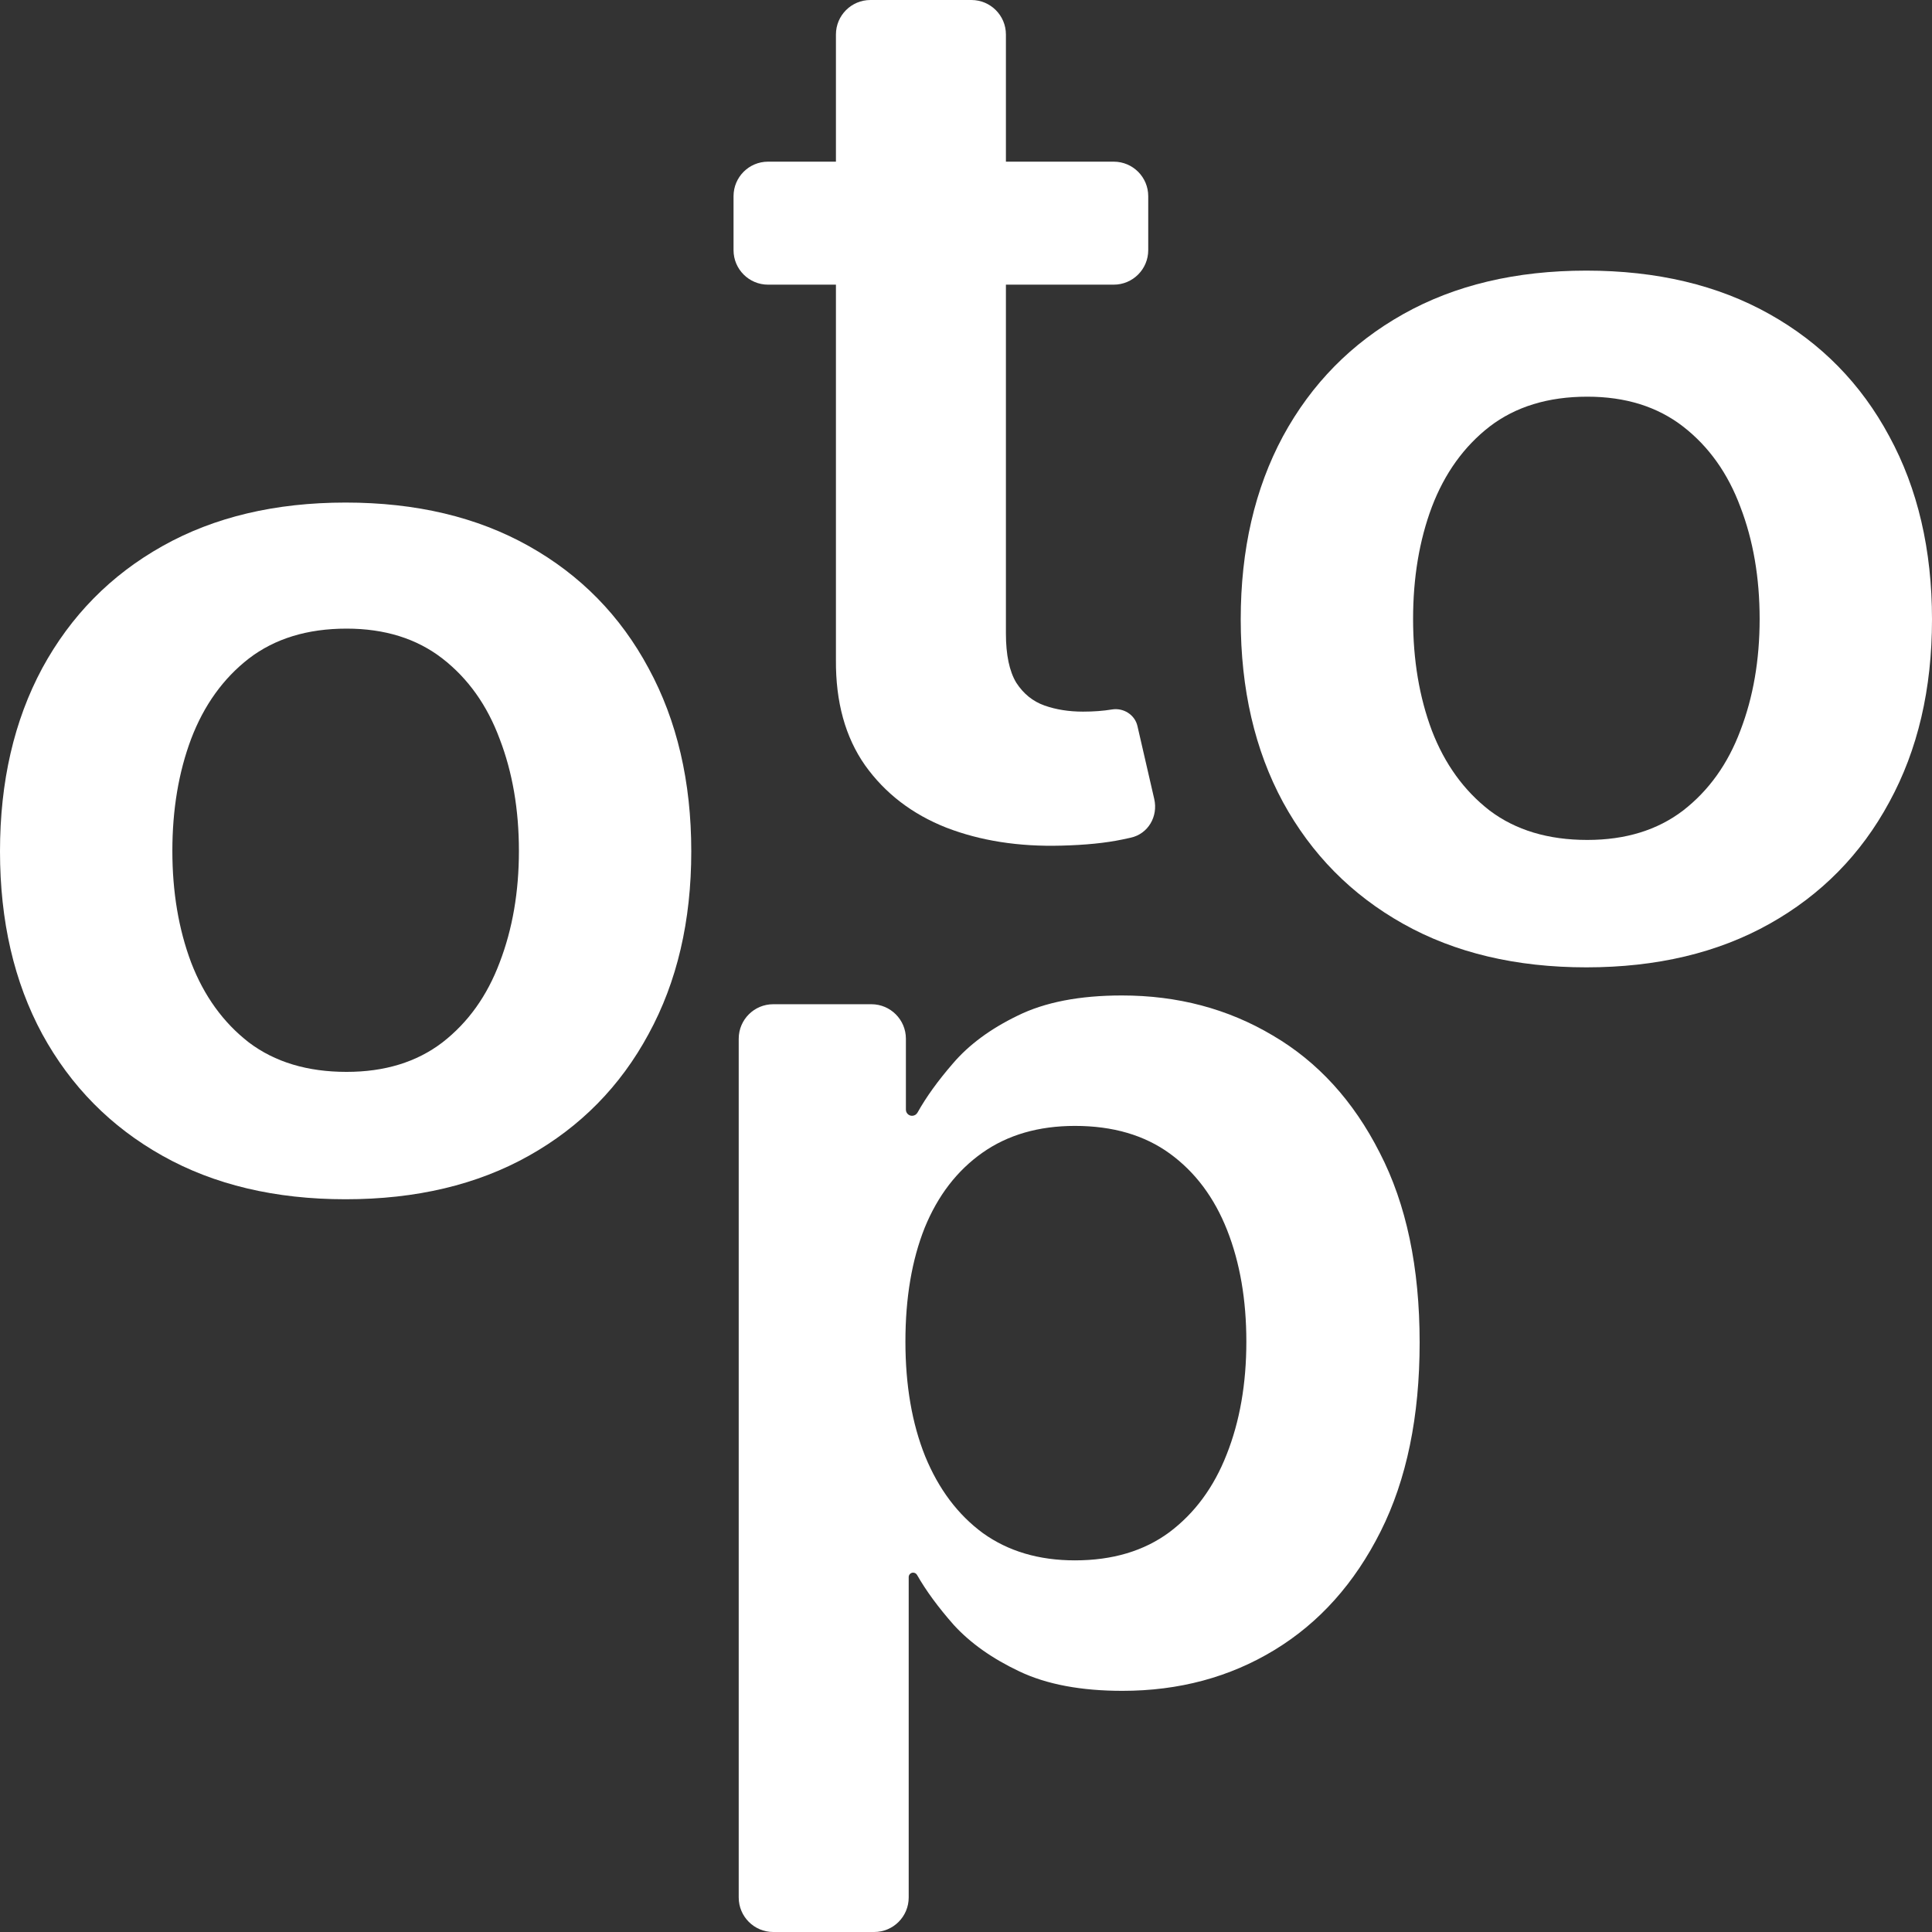 <svg width="56" height="56" viewBox="0 0 56 56" fill="none" xmlns="http://www.w3.org/2000/svg">
<rect x="0" y="0" width="56" height="56" fill="#333333" stroke="none"/>
<path d="M10.018 34.761C7.977 34.761 6.207 34.341 4.71 33.501C3.212 32.661 2.051 31.485 1.225 29.974C0.408 28.463 0 26.697 0 24.677C0 22.657 0.408 20.887 1.225 19.367C2.051 17.848 3.212 16.668 4.71 15.828C6.207 14.987 7.977 14.567 10.018 14.567C12.06 14.567 13.83 14.987 15.327 15.828C16.825 16.668 17.982 17.848 18.798 19.367C19.624 20.887 20.037 22.657 20.037 24.677C20.037 26.697 19.624 28.463 18.798 29.974C17.982 31.485 16.825 32.661 15.327 33.501C13.83 34.341 12.06 34.761 10.018 34.761ZM10.046 31.069C11.153 31.069 12.078 30.785 12.823 30.216C13.567 29.639 14.12 28.866 14.483 27.898C14.855 26.931 15.041 25.853 15.041 24.664C15.041 23.468 14.855 22.385 14.483 21.418C14.12 20.441 13.567 19.665 12.823 19.087C12.078 18.51 11.153 18.221 10.046 18.221C8.911 18.221 7.968 18.51 7.214 19.087C6.47 19.665 5.912 20.441 5.54 21.418C5.177 22.385 4.996 23.468 4.996 24.664C4.996 25.853 5.177 26.931 5.54 27.898C5.912 28.866 6.47 29.639 7.214 30.216C7.968 30.785 8.911 31.069 10.046 31.069Z" fill="white"/>
<path d="M32.282 4.686C32.834 4.686 33.282 5.133 33.282 5.686V7.251C33.282 7.803 32.834 8.251 32.282 8.251H22.262C21.71 8.251 21.262 7.803 21.262 7.251V5.686C21.262 5.133 21.71 4.686 22.262 4.686H32.282ZM24.23 1C24.23 0.448 24.677 0 25.23 0H28.157C28.709 0 29.157 0.448 29.157 1V18.361C29.157 18.98 29.257 19.456 29.456 19.787C29.665 20.11 29.938 20.33 30.273 20.449C30.609 20.568 30.981 20.627 31.389 20.627C31.698 20.627 31.979 20.606 32.233 20.564V20.564C32.564 20.51 32.894 20.717 32.969 21.043L33.456 23.158C33.573 23.664 33.281 24.17 32.774 24.281C32.697 24.298 32.617 24.315 32.533 24.333C32.052 24.434 31.462 24.494 30.763 24.511C29.529 24.545 28.417 24.371 27.428 23.989C26.439 23.598 25.654 22.996 25.073 22.181C24.502 21.366 24.22 20.347 24.23 19.125V1Z" fill="white"/>
<path d="M45.981 28.039C43.94 28.039 42.17 27.618 40.673 26.778C39.175 25.938 38.014 24.762 37.188 23.251C36.371 21.74 35.963 19.974 35.963 17.954C35.963 15.934 36.371 14.164 37.188 12.645C38.014 11.125 39.175 9.945 40.673 9.105C42.17 8.264 43.94 7.844 45.981 7.844C48.023 7.844 49.793 8.264 51.29 9.105C52.788 9.945 53.945 11.125 54.761 12.645C55.587 14.164 56 15.934 56 17.954C56 19.974 55.587 21.74 54.761 23.251C53.945 24.762 52.788 25.938 51.29 26.778C49.793 27.618 48.023 28.039 45.981 28.039ZM46.009 24.346C47.116 24.346 48.041 24.062 48.786 23.493C49.53 22.916 50.083 22.143 50.446 21.175C50.818 20.208 51.004 19.13 51.004 17.941C51.004 16.744 50.818 15.662 50.446 14.694C50.083 13.718 49.53 12.942 48.786 12.364C48.041 11.787 47.116 11.498 46.009 11.498C44.874 11.498 43.931 11.787 43.177 12.364C42.433 12.942 41.875 13.718 41.503 14.694C41.14 15.662 40.959 16.744 40.959 17.941C40.959 19.13 41.14 20.208 41.503 21.175C41.875 22.143 42.433 22.916 43.177 23.493C43.931 24.062 44.874 24.346 46.009 24.346Z" fill="white"/>
<path d="M22.412 56C21.86 56 21.412 55.552 21.412 55V30.108C21.412 29.556 21.86 29.108 22.412 29.108H25.258C25.81 29.108 26.258 29.556 26.258 30.108V32.164C26.258 32.262 26.338 32.342 26.436 32.342V32.342C26.502 32.342 26.563 32.306 26.595 32.248C26.845 31.8 27.186 31.327 27.619 30.827C28.082 30.284 28.708 29.821 29.497 29.439C30.287 29.049 31.294 28.854 32.519 28.854C34.135 28.854 35.591 29.24 36.889 30.012C38.195 30.776 39.23 31.909 39.992 33.412C40.764 34.906 41.149 36.739 41.149 38.913C41.149 41.06 40.773 42.885 40.019 44.388C39.266 45.89 38.241 47.036 36.943 47.825C35.645 48.615 34.175 49.01 32.533 49.01C31.335 49.01 30.341 48.823 29.552 48.449C28.762 48.076 28.127 47.626 27.646 47.1C27.196 46.59 26.841 46.106 26.581 45.65C26.557 45.61 26.515 45.584 26.468 45.584V45.584C26.397 45.584 26.339 45.642 26.339 45.713V55C26.339 55.552 25.892 56 25.339 56H22.412ZM26.244 38.887C26.244 40.152 26.435 41.26 26.816 42.21C27.206 43.161 27.764 43.904 28.49 44.438C29.225 44.965 30.114 45.228 31.158 45.228C32.247 45.228 33.159 44.956 33.894 44.413C34.629 43.861 35.183 43.11 35.555 42.159C35.936 41.2 36.126 40.109 36.126 38.887C36.126 37.673 35.94 36.595 35.568 35.653C35.196 34.711 34.643 33.972 33.908 33.437C33.173 32.903 32.256 32.635 31.158 32.635C30.105 32.635 29.212 32.894 28.476 33.412C27.741 33.93 27.183 34.655 26.802 35.589C26.43 36.523 26.244 37.622 26.244 38.887Z" fill="white"/>
</svg>
